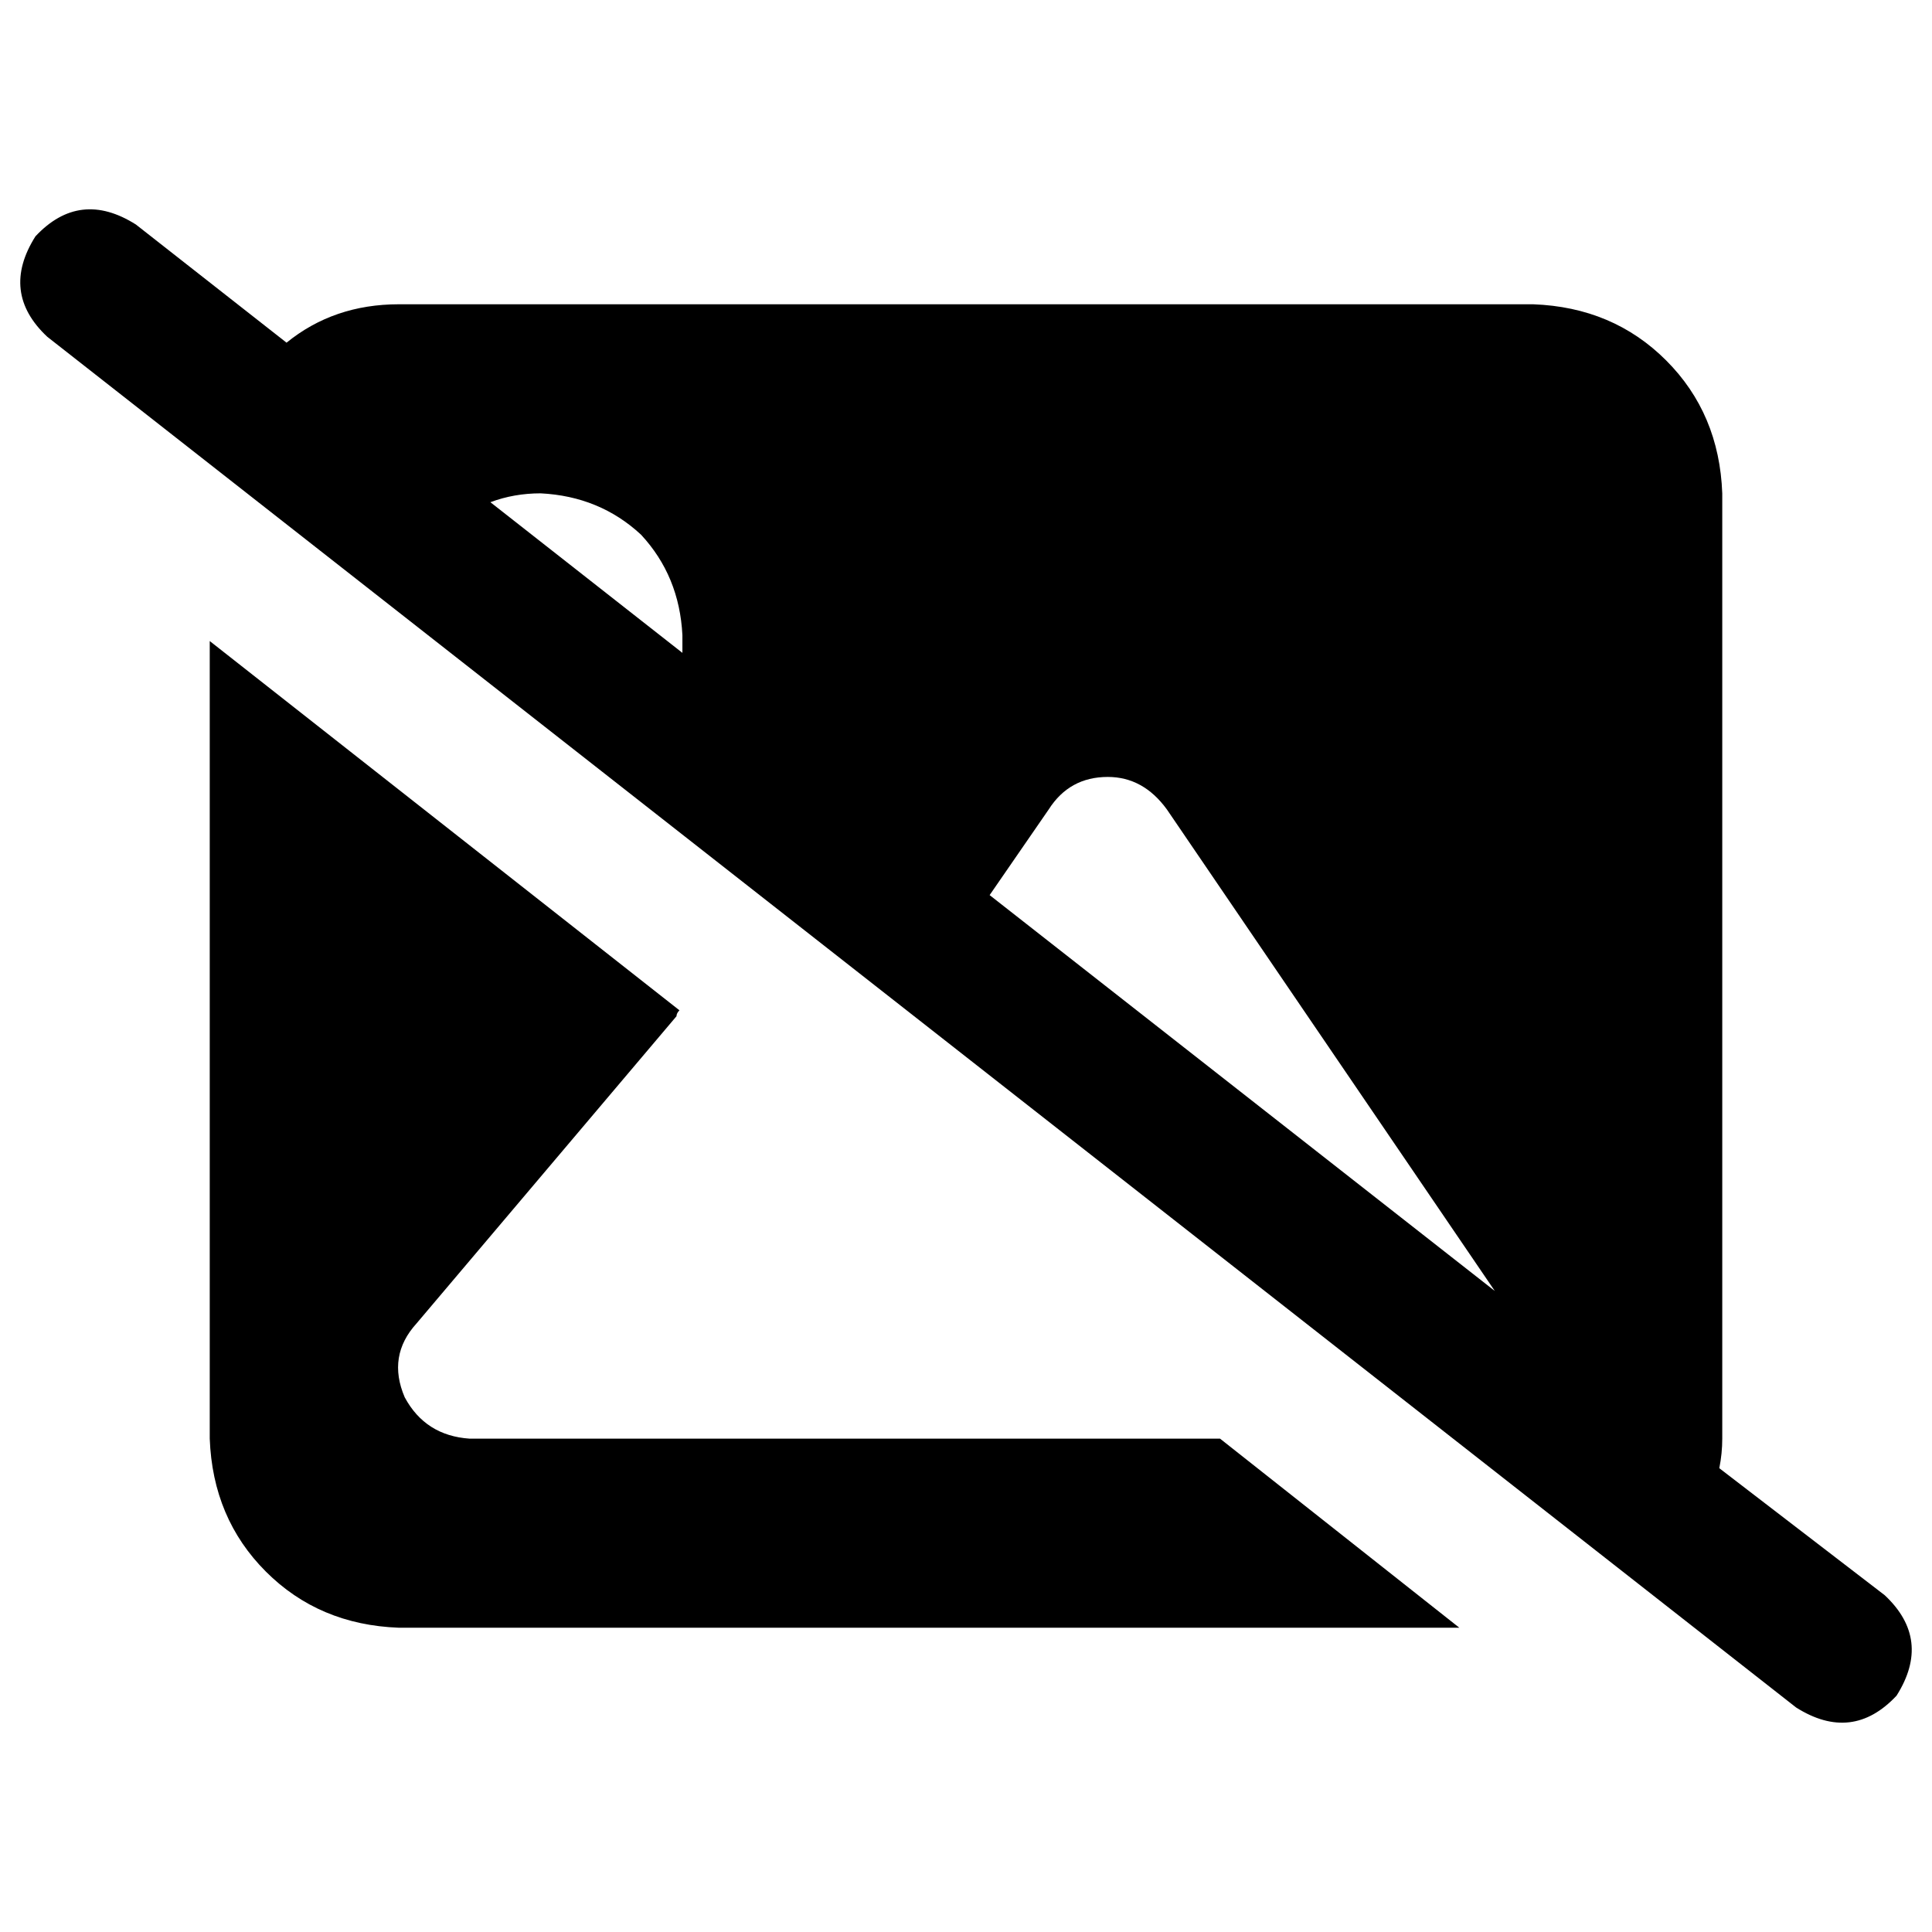 <svg xmlns="http://www.w3.org/2000/svg" viewBox="0 0 512 512">
  <path d="M 36.012 59.498 Q 21.138 50.104 9.394 62.63 Q 0 77.505 12.526 89.248 L 475.988 452.502 L 475.988 452.502 Q 490.862 461.896 502.606 449.37 Q 512 434.495 499.474 422.752 L 455.633 389.089 L 455.633 389.089 Q 456.416 385.174 456.416 381.26 L 456.416 130.74 L 456.416 130.74 Q 455.633 109.602 441.541 95.511 Q 427.45 81.419 406.312 80.636 L 105.688 80.636 L 105.688 80.636 Q 88.465 80.636 75.939 90.813 L 36.012 59.498 L 36.012 59.498 Z M 129.957 133.089 Q 136.22 130.74 143.266 130.74 Q 158.924 131.523 169.884 141.7 Q 180.061 152.661 180.844 168.318 Q 180.844 169.884 180.844 170.667 Q 180.844 172.232 180.844 173.015 L 129.957 133.089 L 129.957 133.089 Z M 262.263 237.211 L 277.92 214.508 L 262.263 237.211 L 277.92 214.508 Q 283.401 205.896 293.578 205.896 Q 302.972 205.896 309.235 214.508 L 396.135 342.116 L 396.135 342.116 L 262.263 237.211 L 262.263 237.211 Z M 386.74 431.364 L 323.327 381.26 L 386.74 431.364 L 323.327 381.26 L 256 381.26 L 124.477 381.26 Q 112.734 380.477 107.254 370.3 Q 102.557 359.339 110.385 350.728 L 179.278 269.309 L 179.278 269.309 Q 179.278 268.526 180.061 267.743 L 55.584 169.884 L 55.584 169.884 L 55.584 381.26 L 55.584 381.26 Q 56.367 402.398 70.459 416.489 Q 84.55 430.581 105.688 431.364 L 386.74 431.364 L 386.74 431.364 Z" />
</svg>